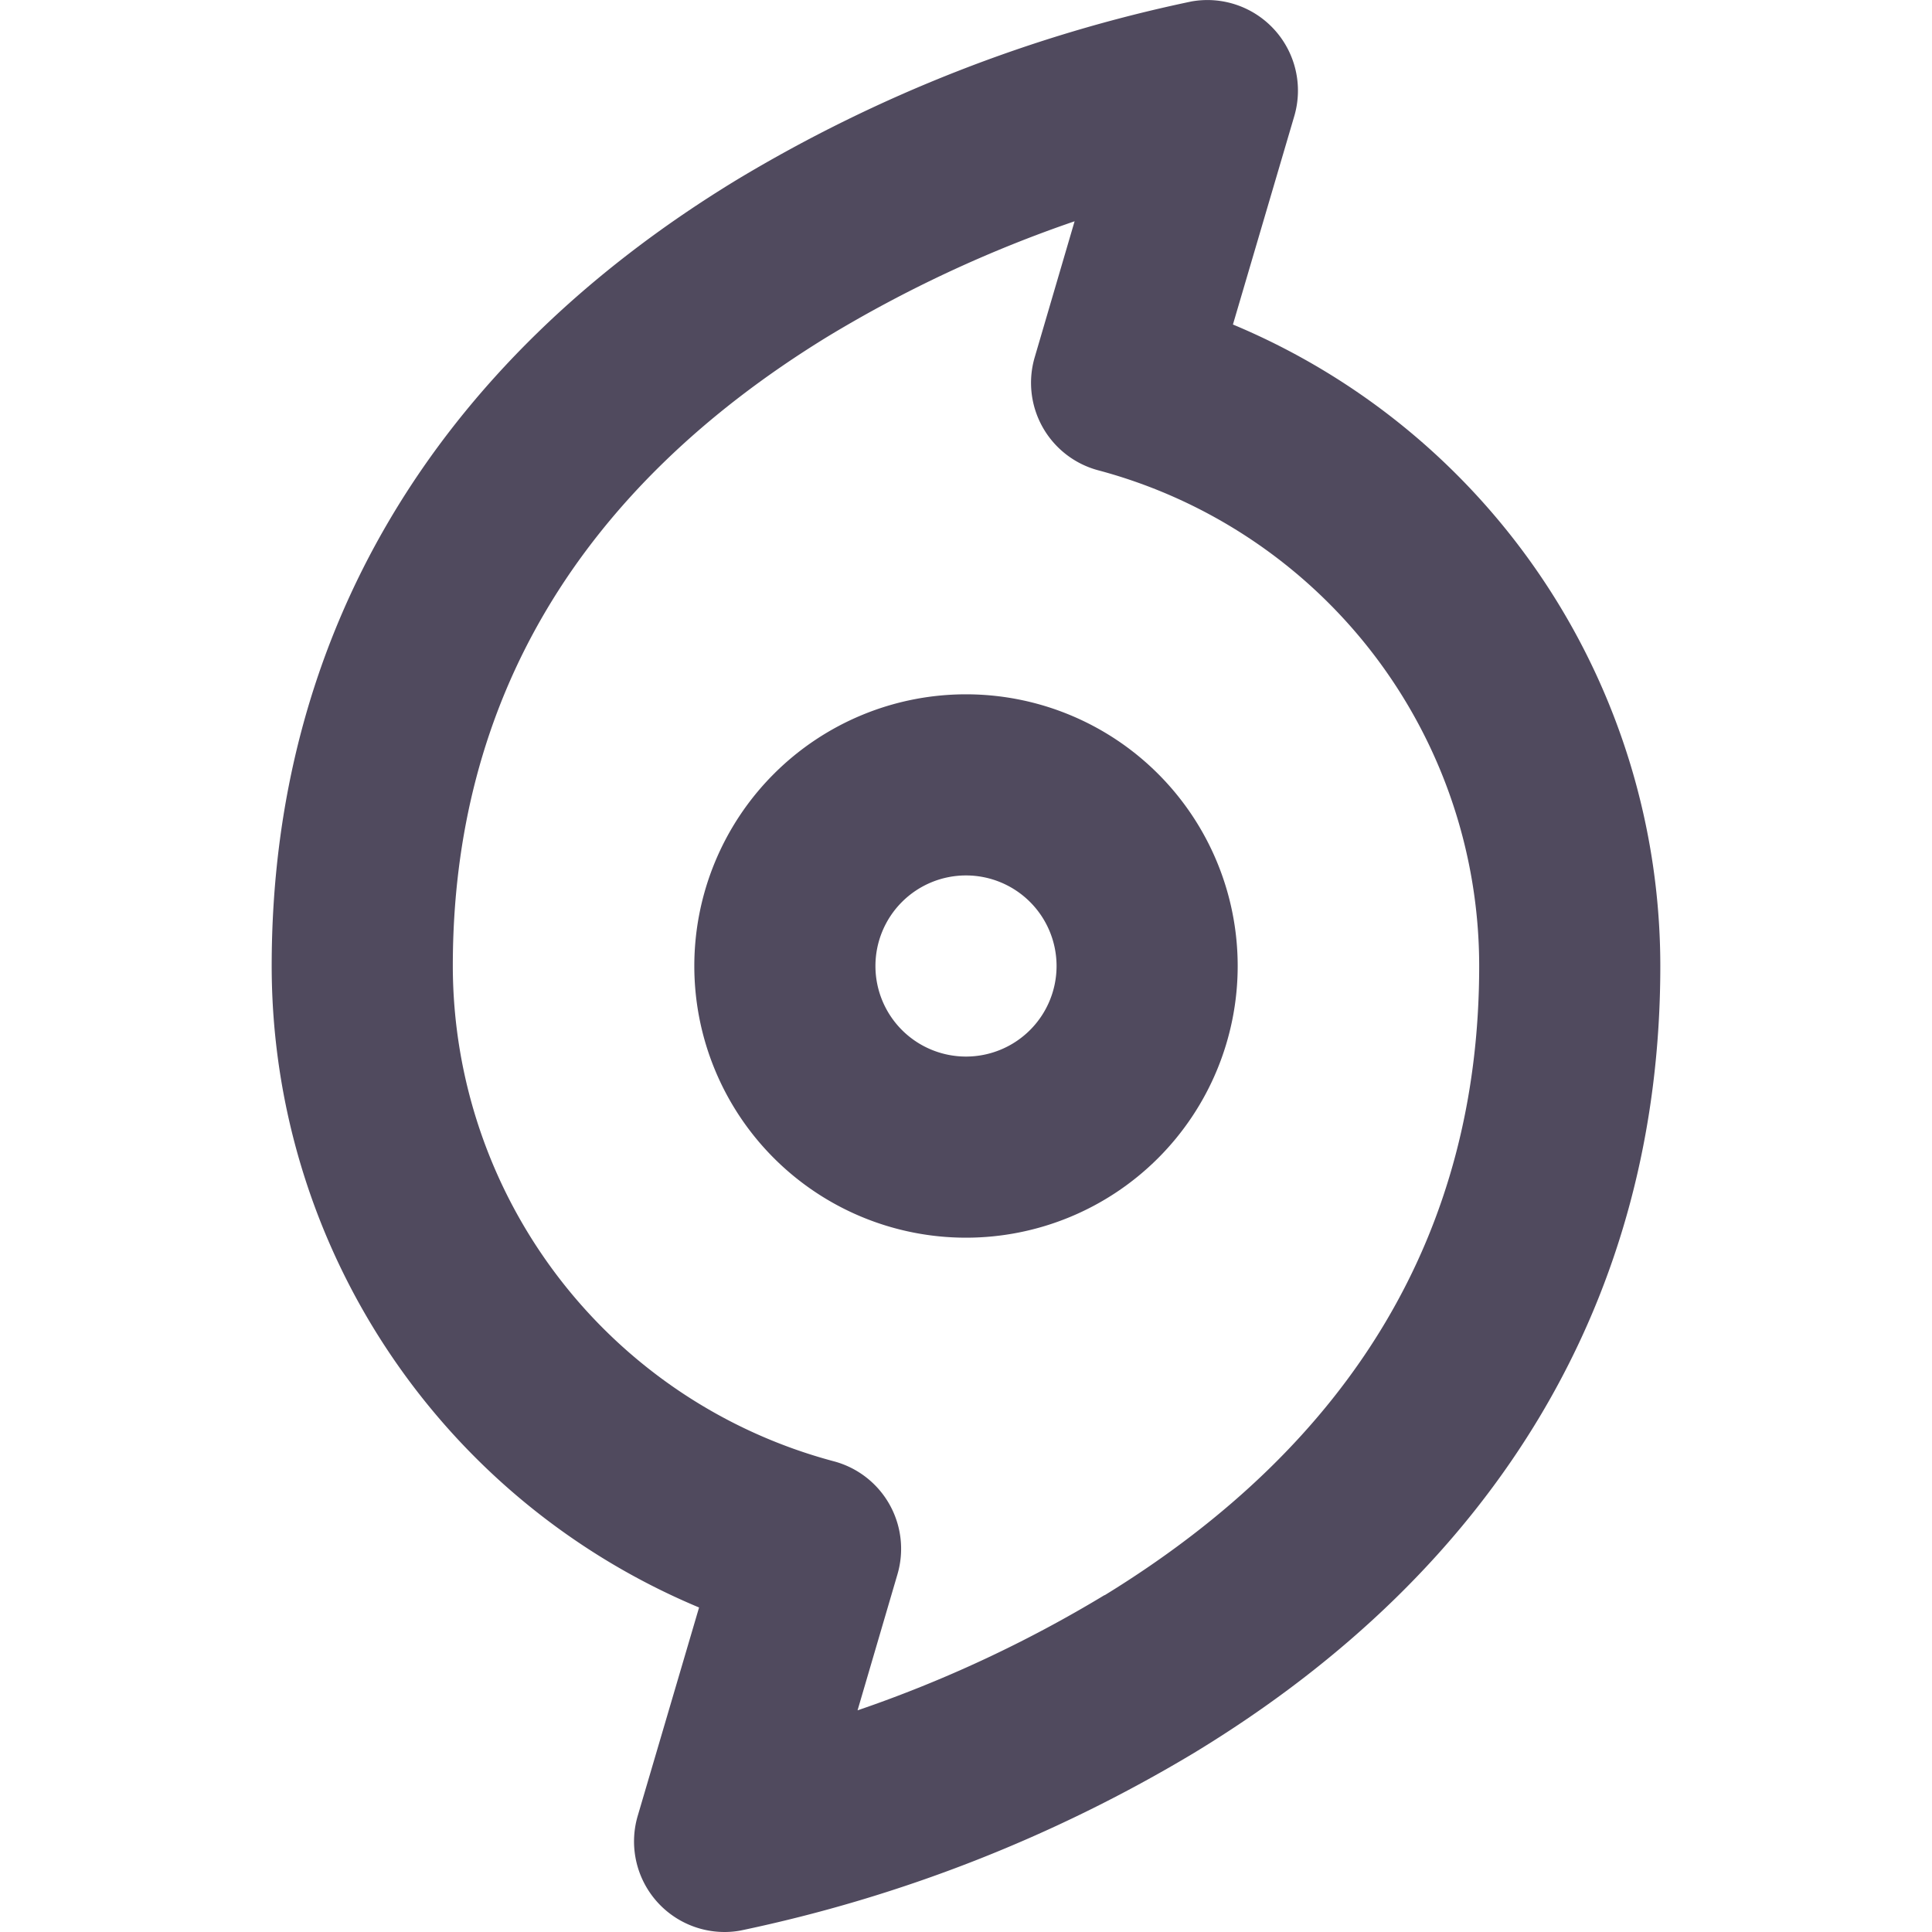 <svg xmlns="http://www.w3.org/2000/svg" width="64" height="64" fill="#504a5e" viewBox="0 0 256 256"><path d="M128,92a36,36,0,1,0,36,36A36,36,0,0,0,128,92Zm0,48a12,12,0,1,1,12-12A12,12,0,0,1,128,140Zm35.37-97,8.14-27.65A12,12,0,0,0,157.89.19,194,194,0,0,0,97.77,23.74C57.36,48.28,36,84.33,36,128a92.15,92.15,0,0,0,56.63,85l-8.14,27.65A12,12,0,0,0,96,256a11.58,11.58,0,0,0,2.11-.19,194,194,0,0,0,60.12-23.55C198.64,207.72,220,171.67,220,128A92.15,92.15,0,0,0,163.37,43Zm-17,168.35a168.74,168.74,0,0,1-32.74,15.28l5.28-18a12,12,0,0,0-8.42-15A68,68,0,0,1,60,128c0-35.12,16.7-63.18,49.65-83.39a168.84,168.84,0,0,1,32.74-15.29l-5.28,18a12,12,0,0,0,8.42,15A68,68,0,0,1,196,128C196,163.12,179.3,191.17,146.35,211.39Z"></path></svg>